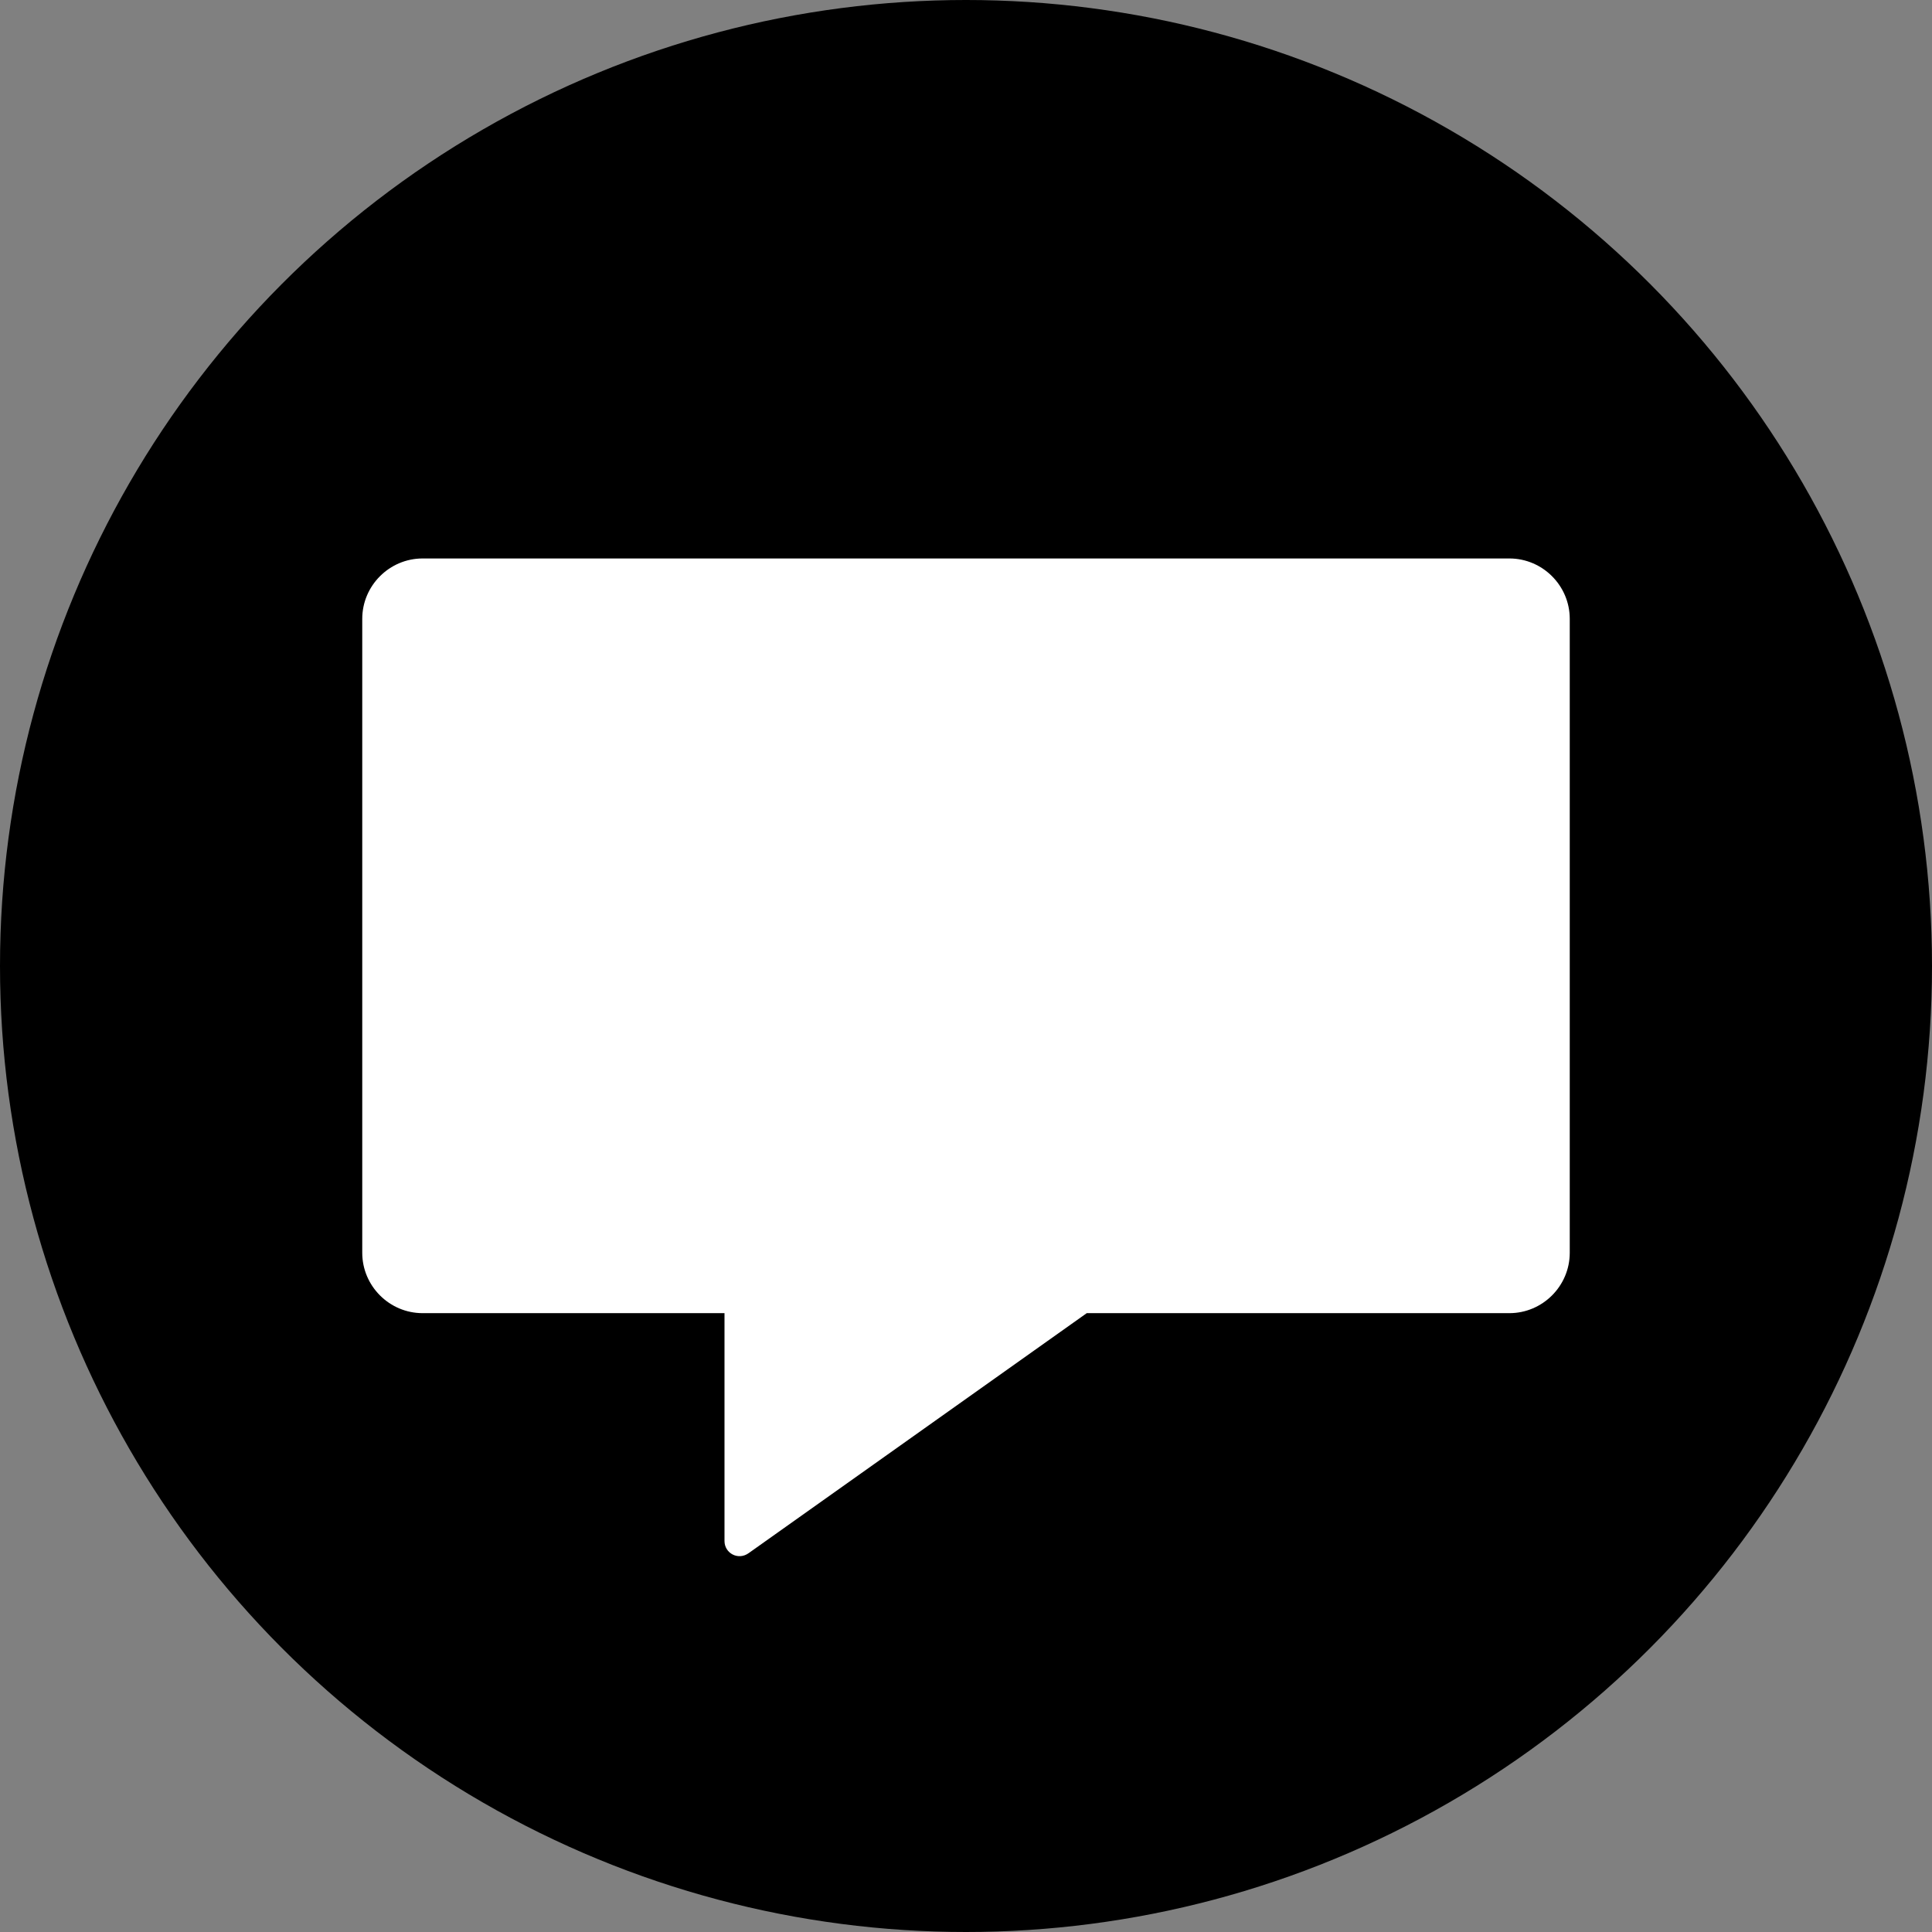 <?xml version="1.0" ?><svg id="Layer_1" style="enable-background:new 0 0 128 128;" version="1.1" viewBox="0 0 128 128" xml:space="preserve" xmlns="http://www.w3.org/2000/svg" xmlns:xlink="http://www.w3.org/1999/xlink"><rect x="0" y="0" width="128" height="128" fill="#808080" stroke="none"/><style type="text/css">
	.st0{fill:#FFFFFF;}
</style><circle cx="64" cy="64" r="64"/><path class="st0" d="M100,37H28c-2.2,0-4,1.8-4,4v42c0,2.2,1.8,4,4,4h20v15.1c0,0.8,0.9,1.3,1.6,0.8L72,87h28c2.2,0,4-1.8,4-4V41  C104,38.8,102.2,37,100,37z"/></svg>